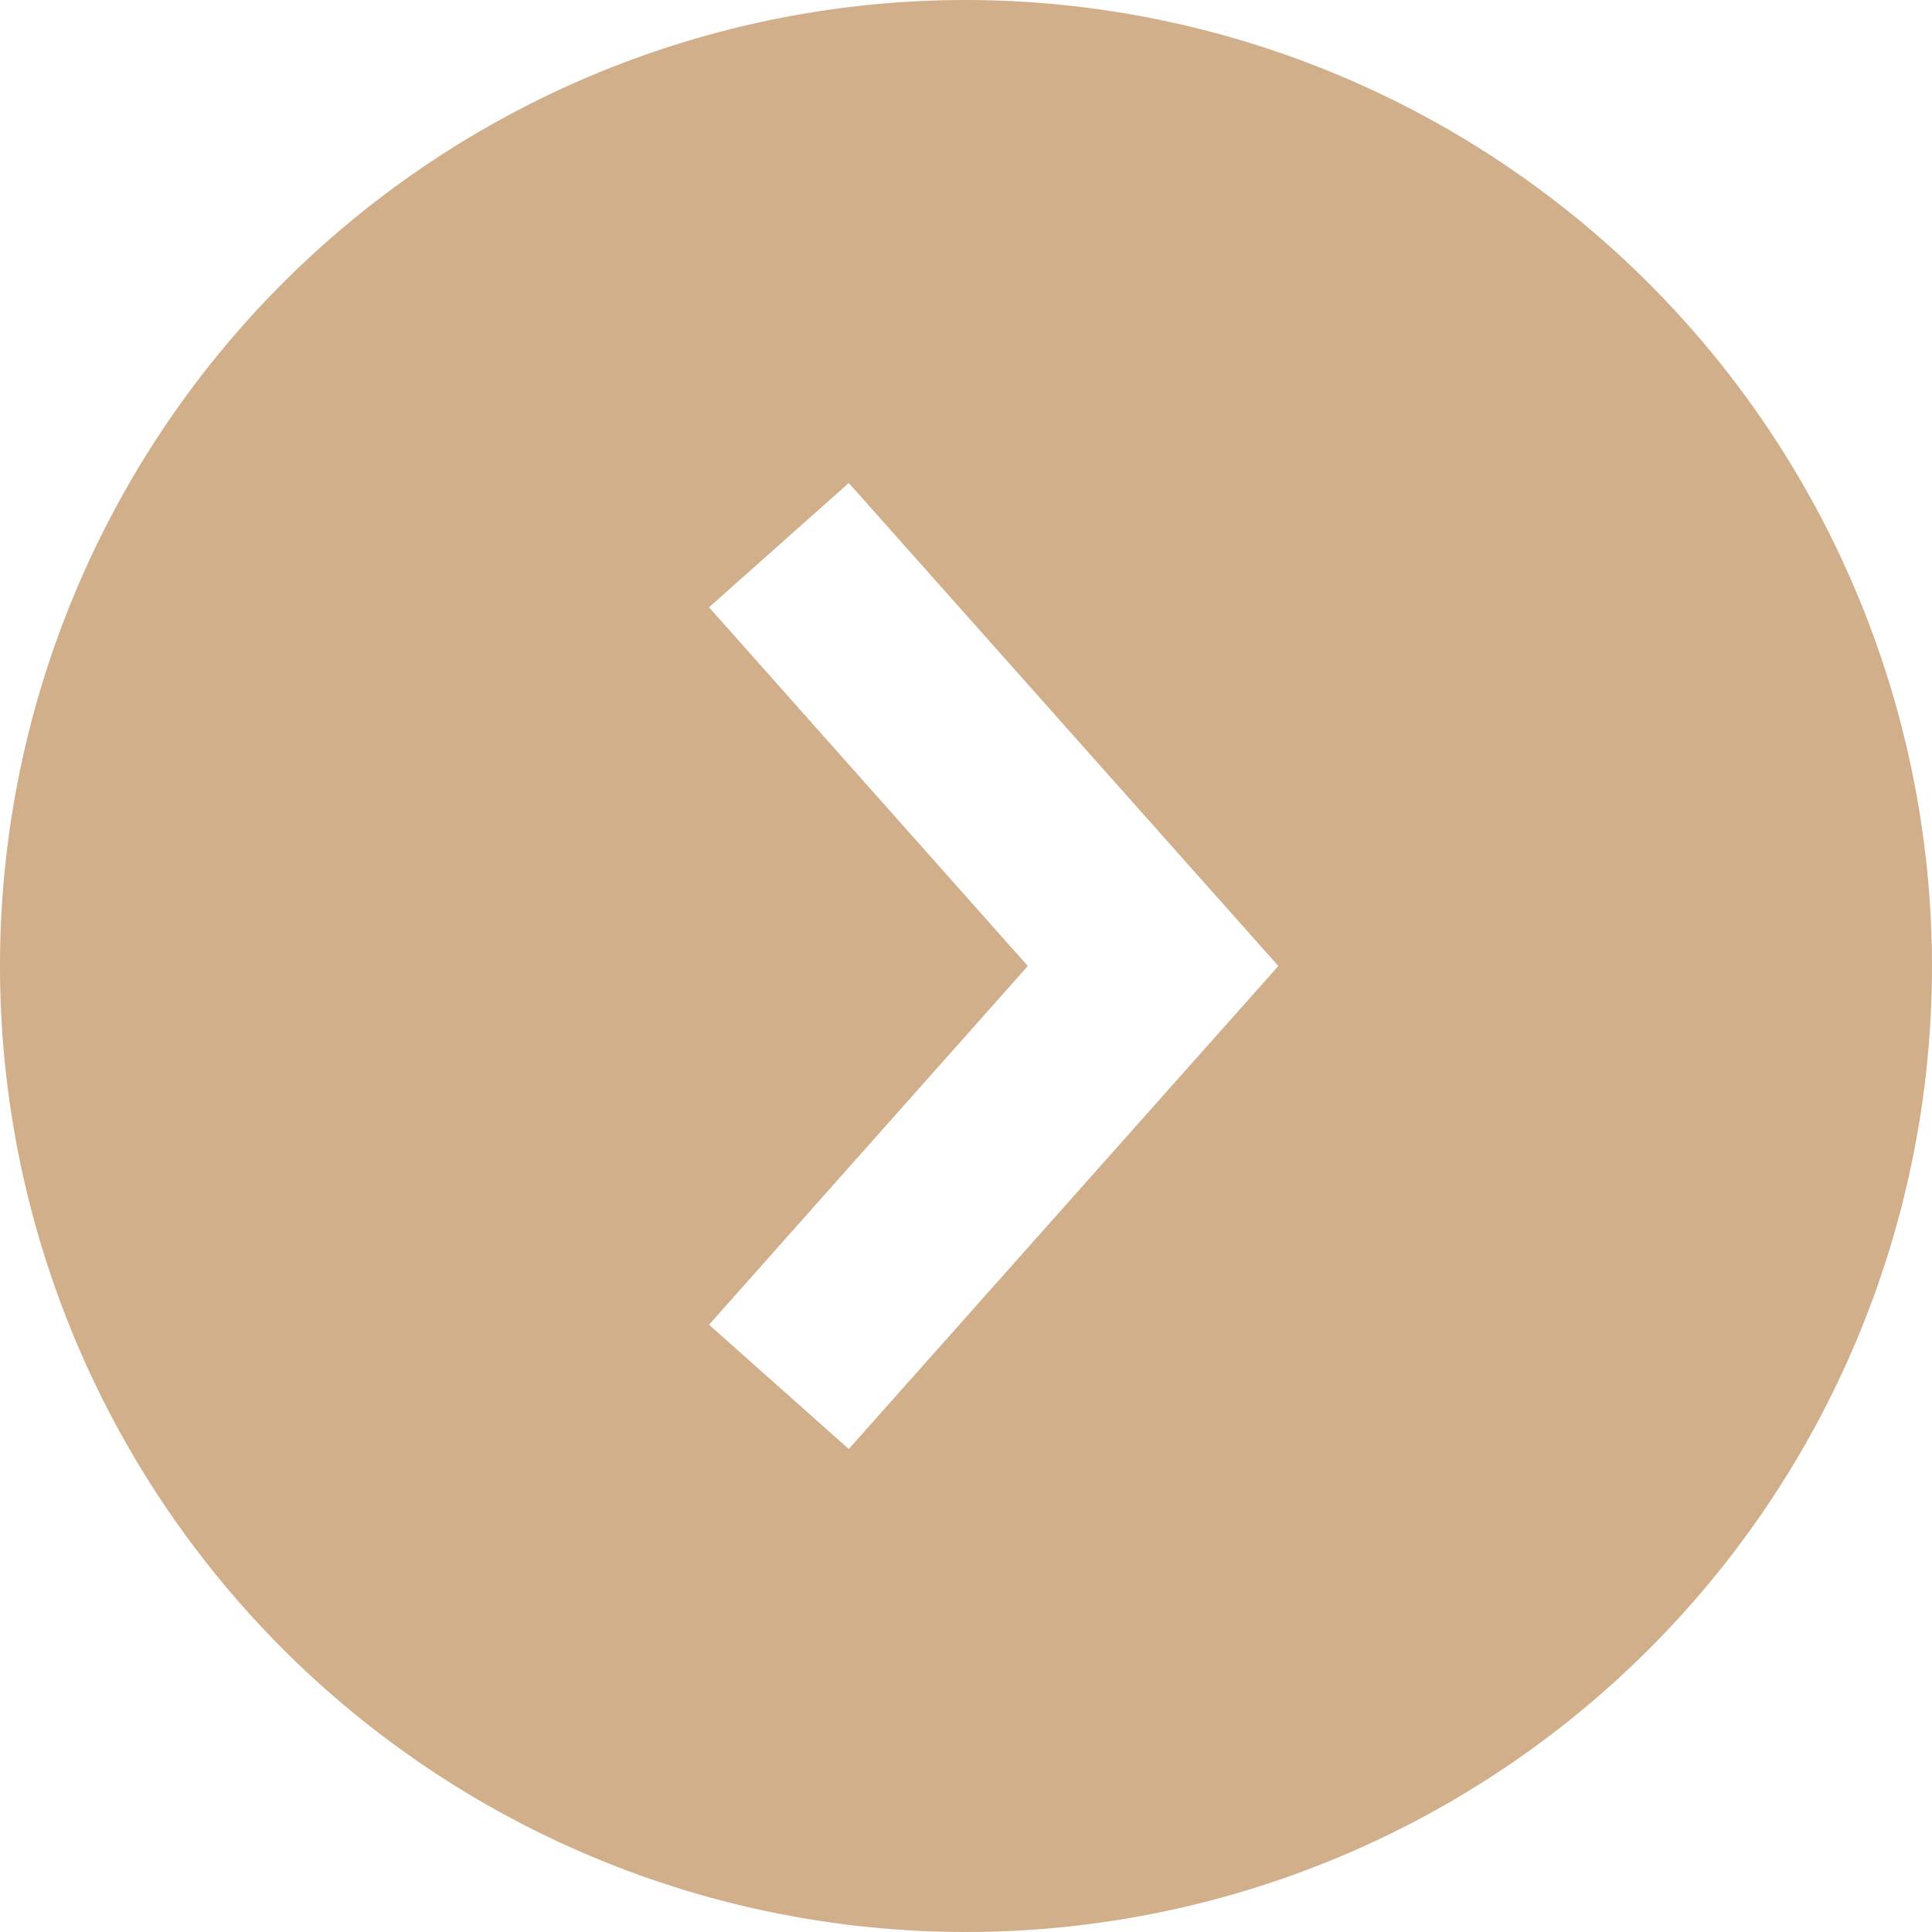 <?xml version="1.0" encoding="UTF-8" standalone="no"?><svg xmlns="http://www.w3.org/2000/svg" xmlns:xlink="http://www.w3.org/1999/xlink" data-name="Layer 2" fill="#d1af8b" height="30" preserveAspectRatio="xMidYMid meet" version="1" viewBox="1.0 1.0 30.0 30.0" width="30" zoomAndPan="magnify"><g id="change1_1"><path d="M16,1A15,15,0,1,0,31,16,15.018,15.018,0,0,0,16,1ZM14.18,23.5l-2.17-1.93L16.96,16l-4.95-5.57L14.18,8.5,20.85,16Z" fill="inherit"/></g></svg>